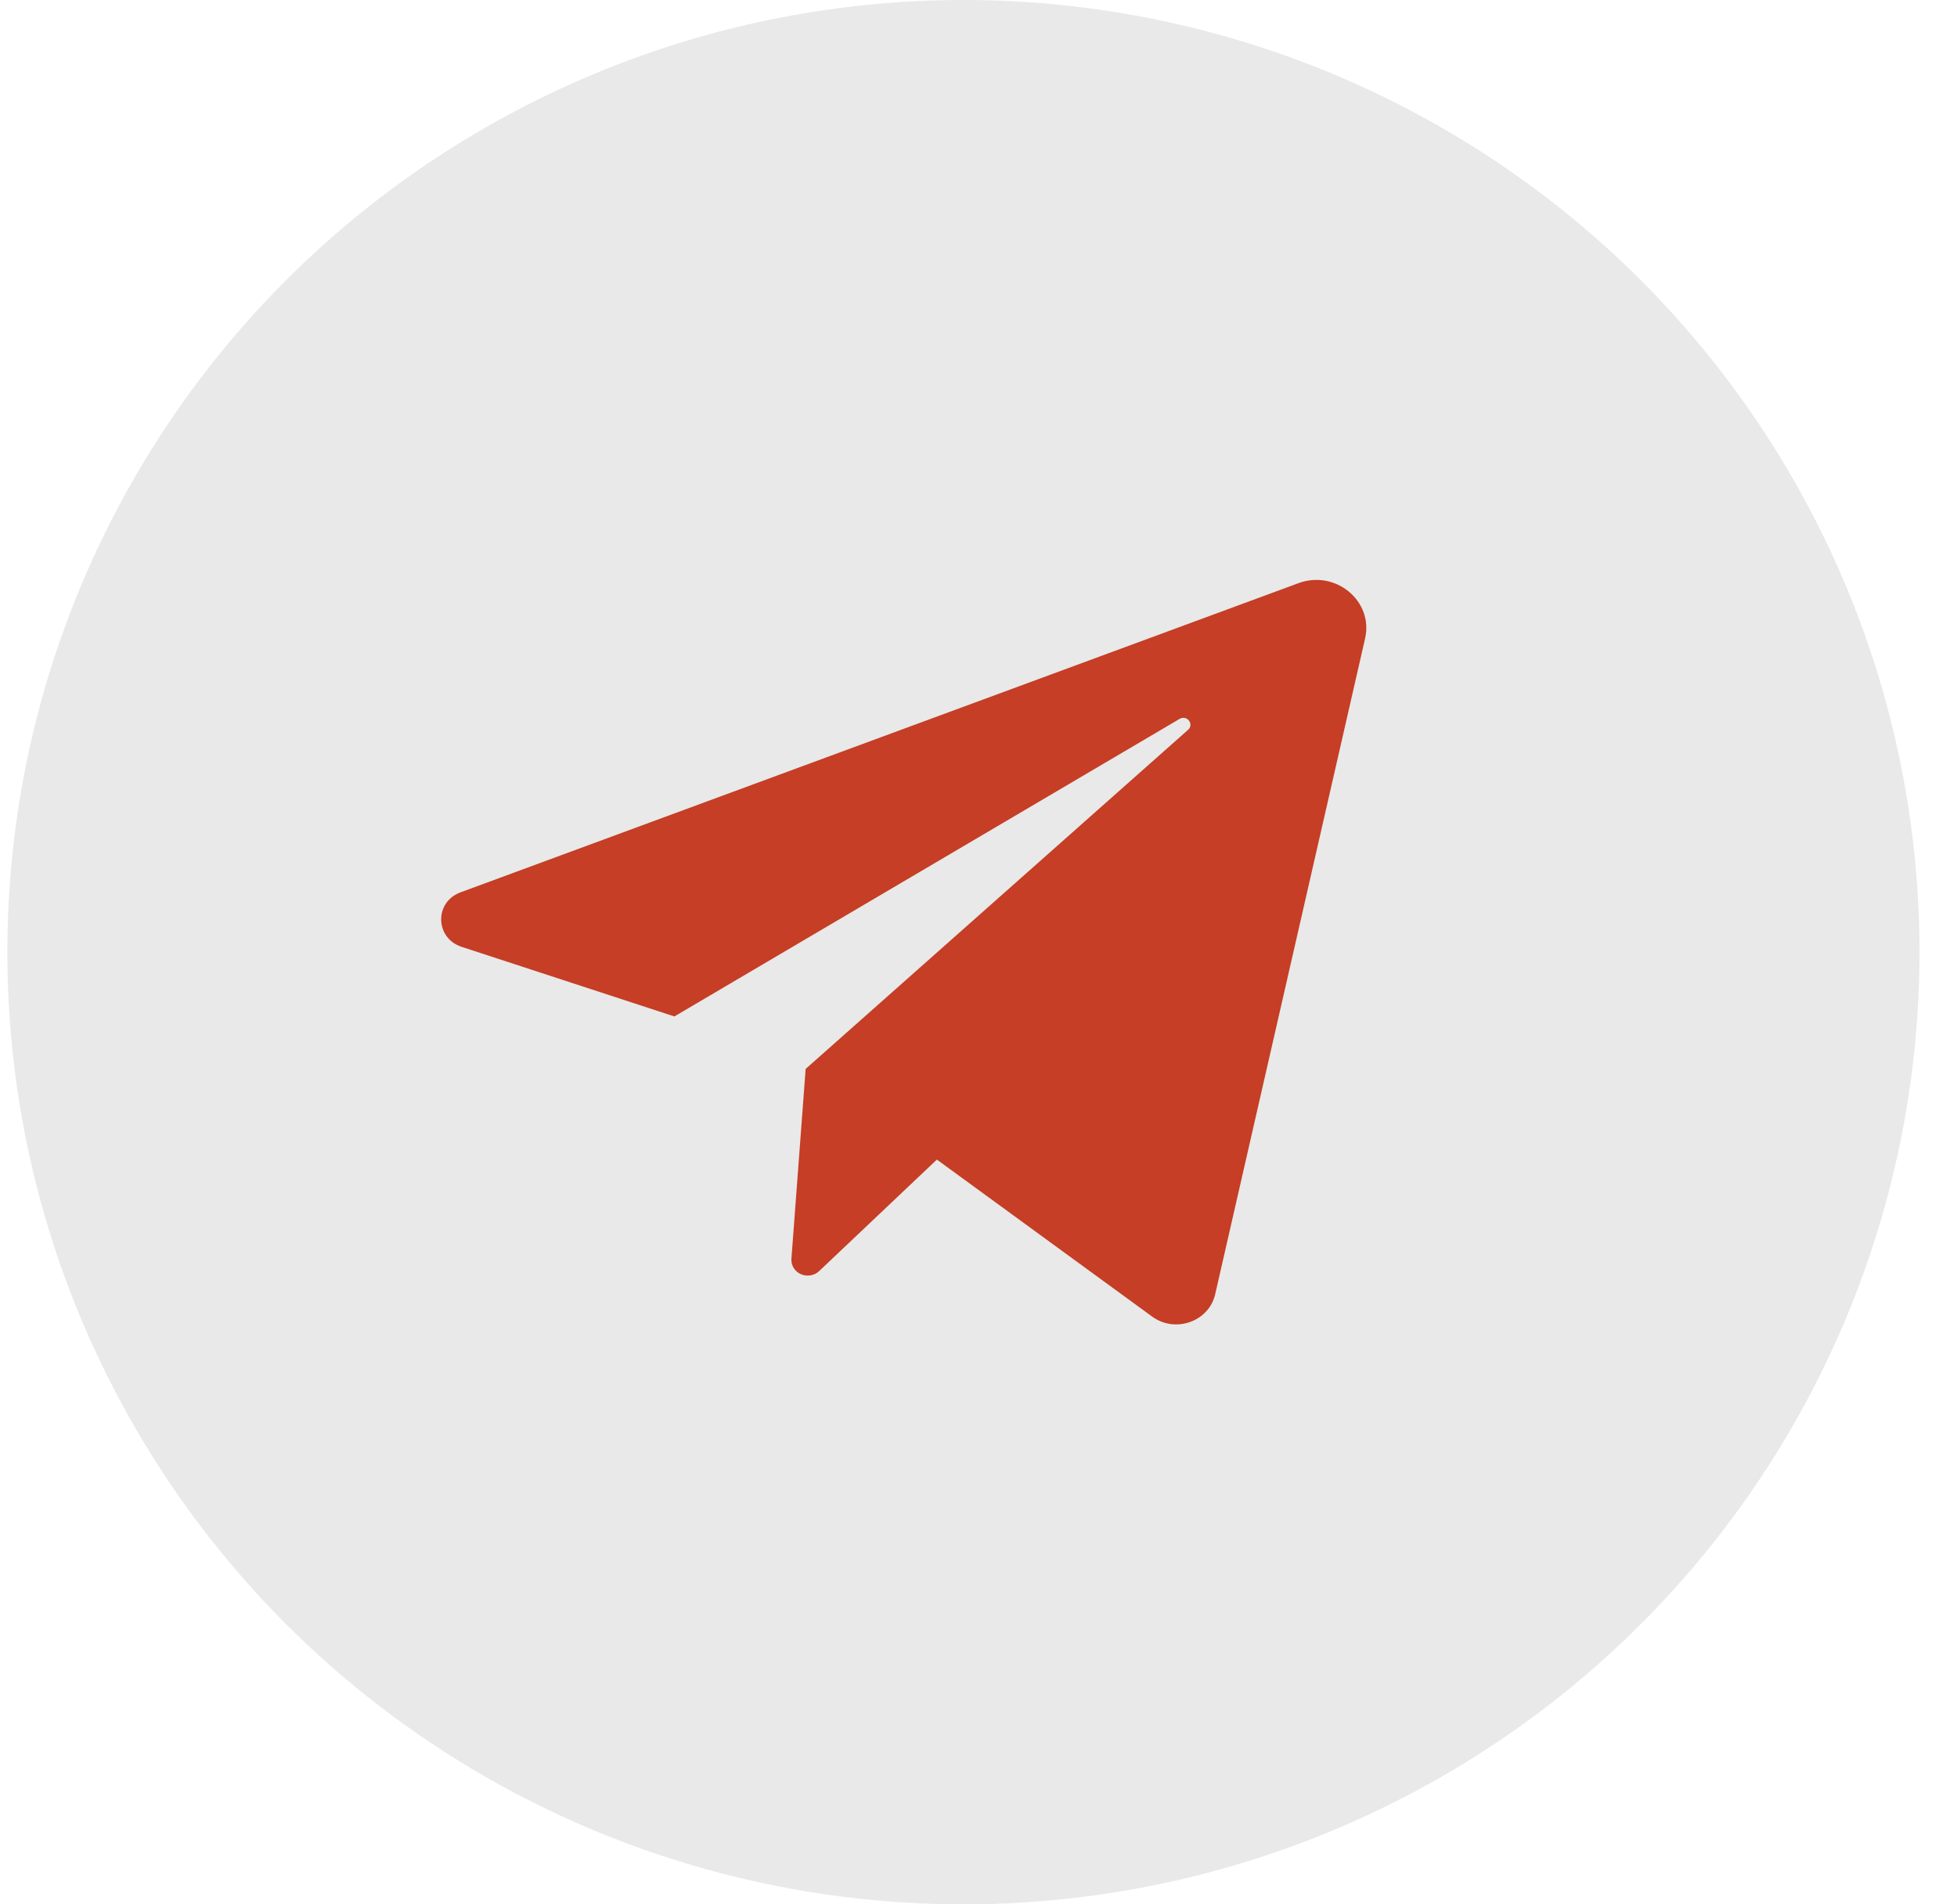 <?xml version="1.0" encoding="UTF-8"?> <svg xmlns="http://www.w3.org/2000/svg" width="37" height="36" viewBox="0 0 37 36" fill="none"><ellipse cx="18.215" cy="18" rx="18.076" ry="18" fill="#E9E9E9"></ellipse><path d="M8.727 17.899L12.75 19.215L22.302 13.59C22.44 13.508 22.582 13.69 22.463 13.796L15.232 20.207L14.963 23.797C14.959 23.857 14.973 23.917 15.005 23.968C15.037 24.02 15.084 24.062 15.141 24.087C15.198 24.112 15.261 24.12 15.323 24.11C15.385 24.1 15.442 24.072 15.486 24.03L17.713 21.921L21.783 24.889C22.222 25.209 22.857 24.983 22.975 24.466L25.809 12.07C25.971 11.363 25.251 10.766 24.55 11.024L8.707 16.869C8.209 17.052 8.223 17.734 8.727 17.899Z" fill="#C53E25"></path></svg> 
